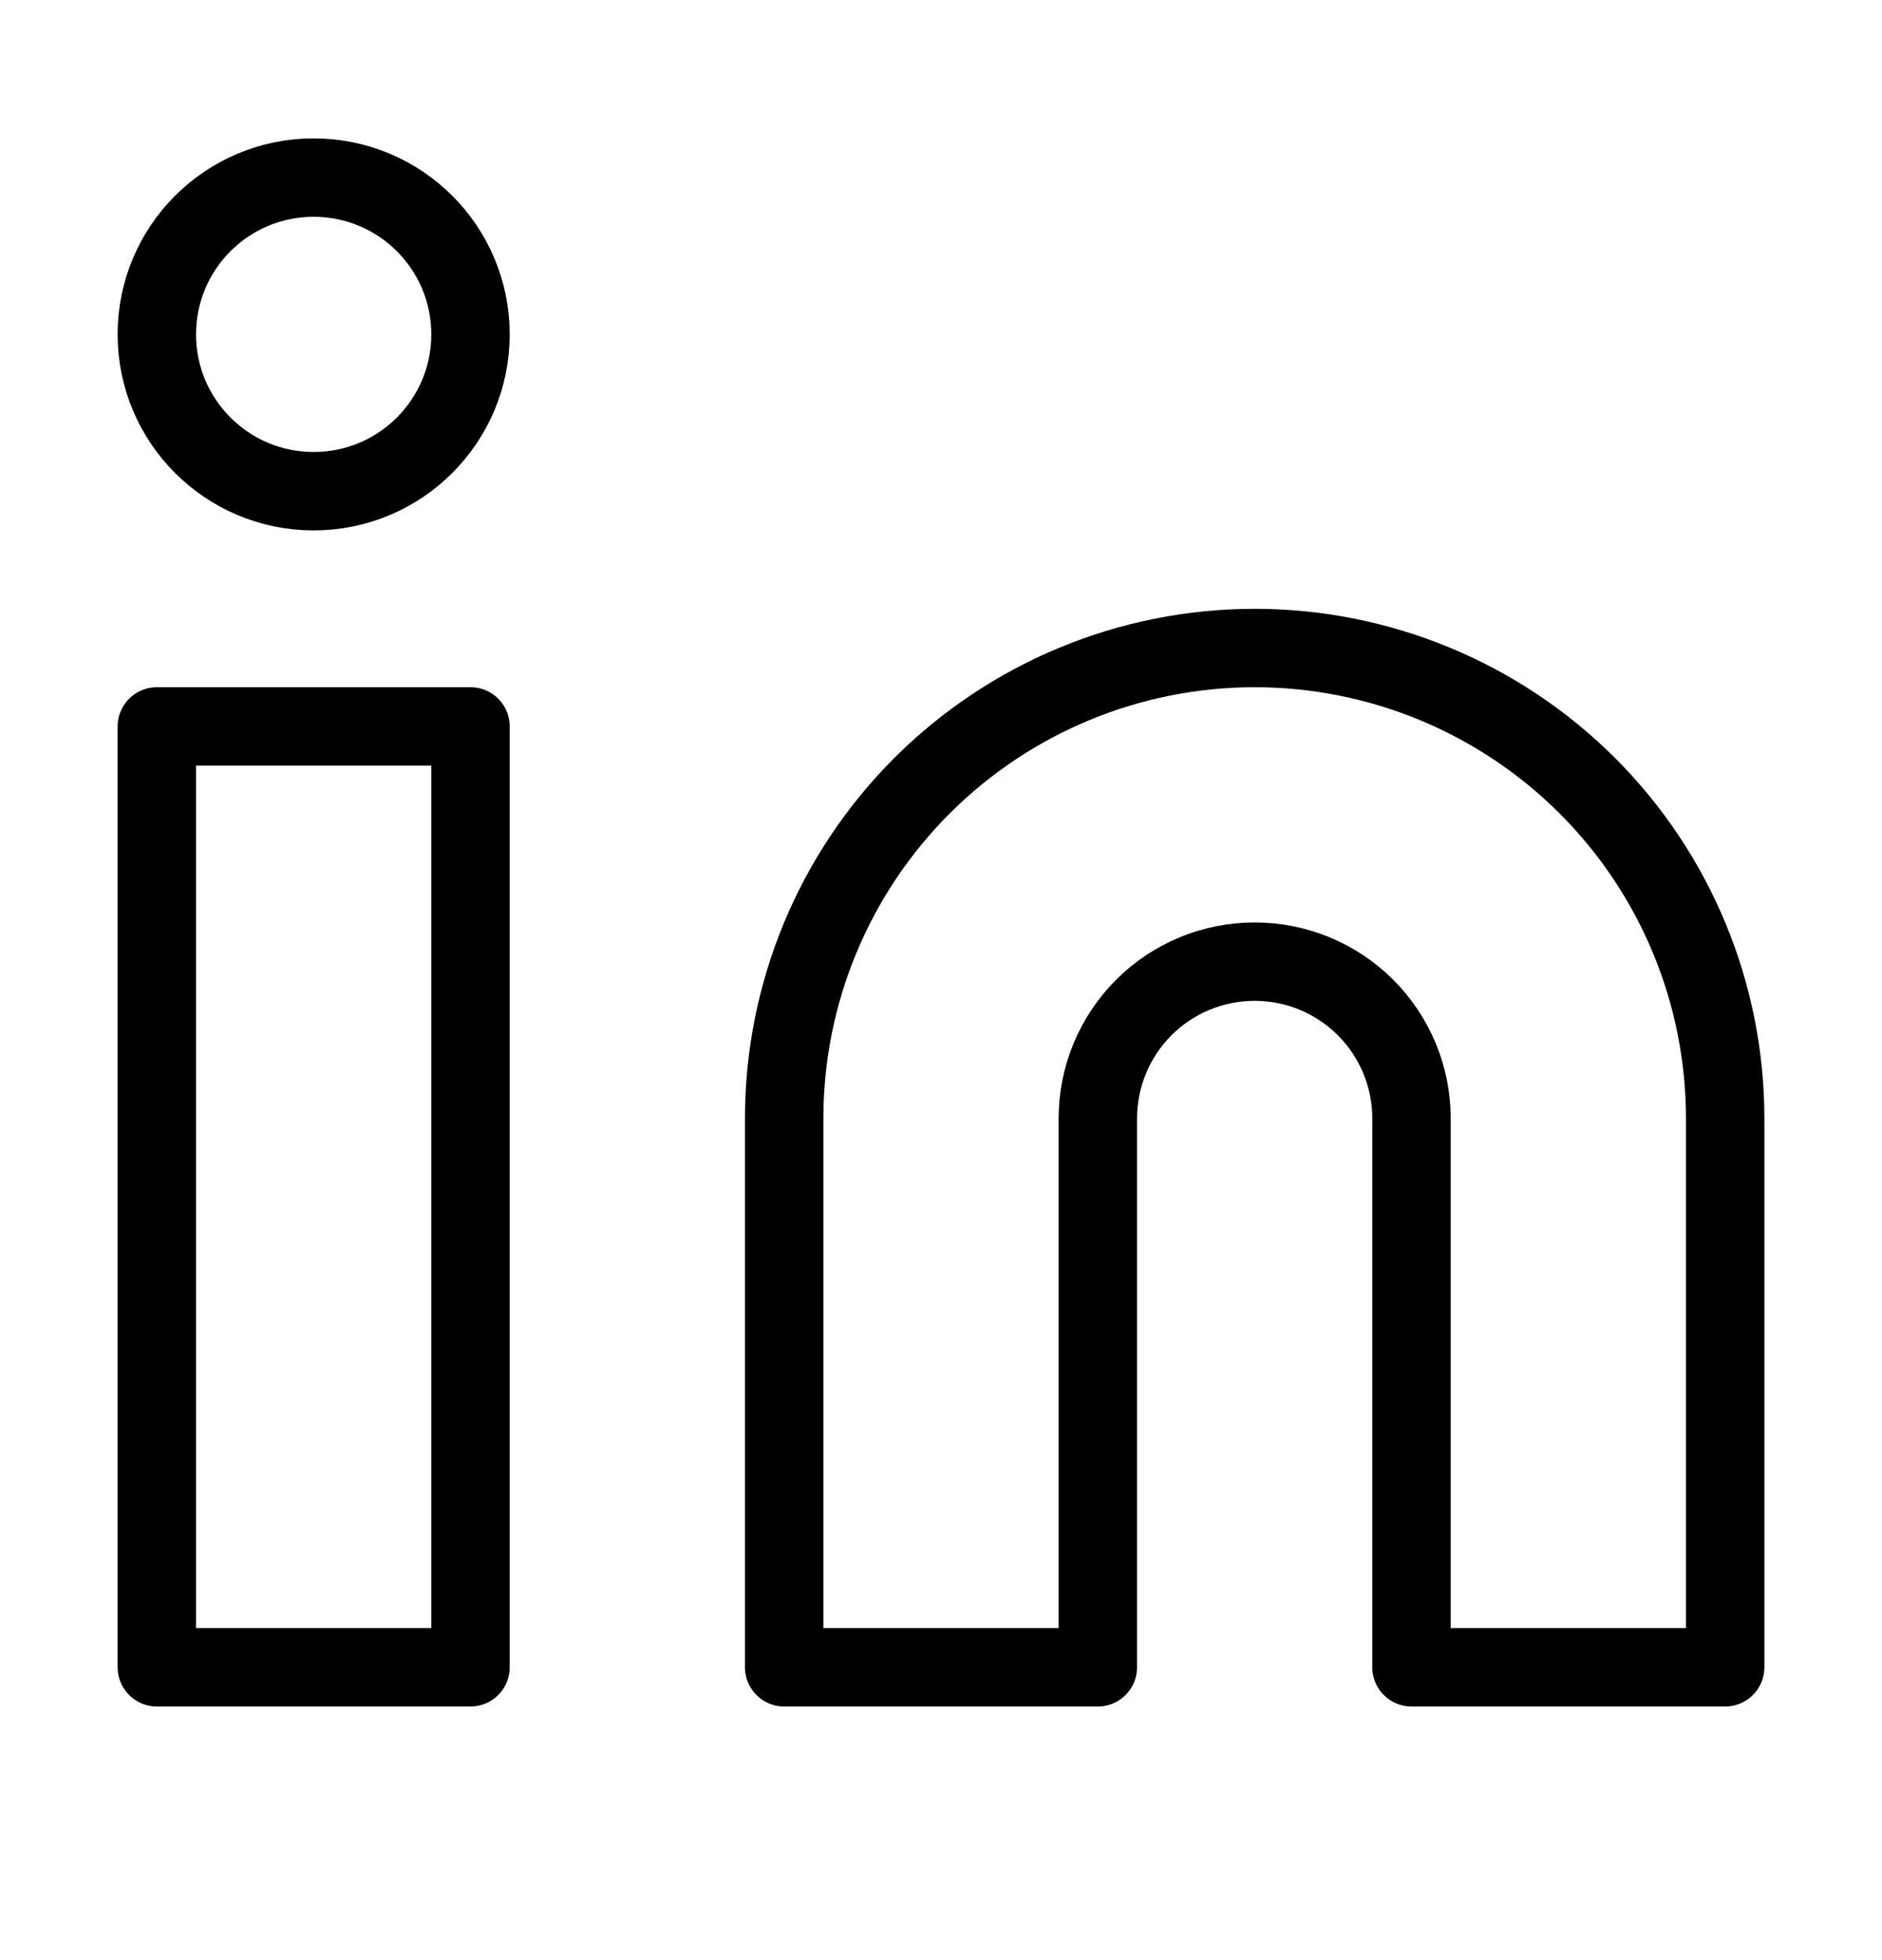 <svg width="24" height="25" viewBox="0 0 24 25" fill="none" xmlns="http://www.w3.org/2000/svg">
<path d="M16 8.265C17.591 8.265 19.117 8.897 20.243 10.022C21.368 11.147 22 12.673 22 14.265V21.265H18V14.265C18 13.734 17.789 13.226 17.414 12.85C17.039 12.475 16.53 12.265 16 12.265C15.47 12.265 14.961 12.475 14.586 12.85C14.211 13.226 14 13.734 14 14.265V21.265H10V14.265C10 12.673 10.632 11.147 11.757 10.022C12.883 8.897 14.409 8.265 16 8.265Z" stroke="black" stroke-linecap="round" stroke-linejoin="round"/>
<path d="M6 9.265H2V21.265H6V9.265Z" stroke="black" stroke-linecap="round" stroke-linejoin="round"/>
<path d="M4 6.265C5.105 6.265 6 5.369 6 4.265C6 3.16 5.105 2.265 4 2.265C2.895 2.265 2 3.16 2 4.265C2 5.369 2.895 6.265 4 6.265Z" stroke="black" stroke-linecap="round" stroke-linejoin="round"/>
</svg>
